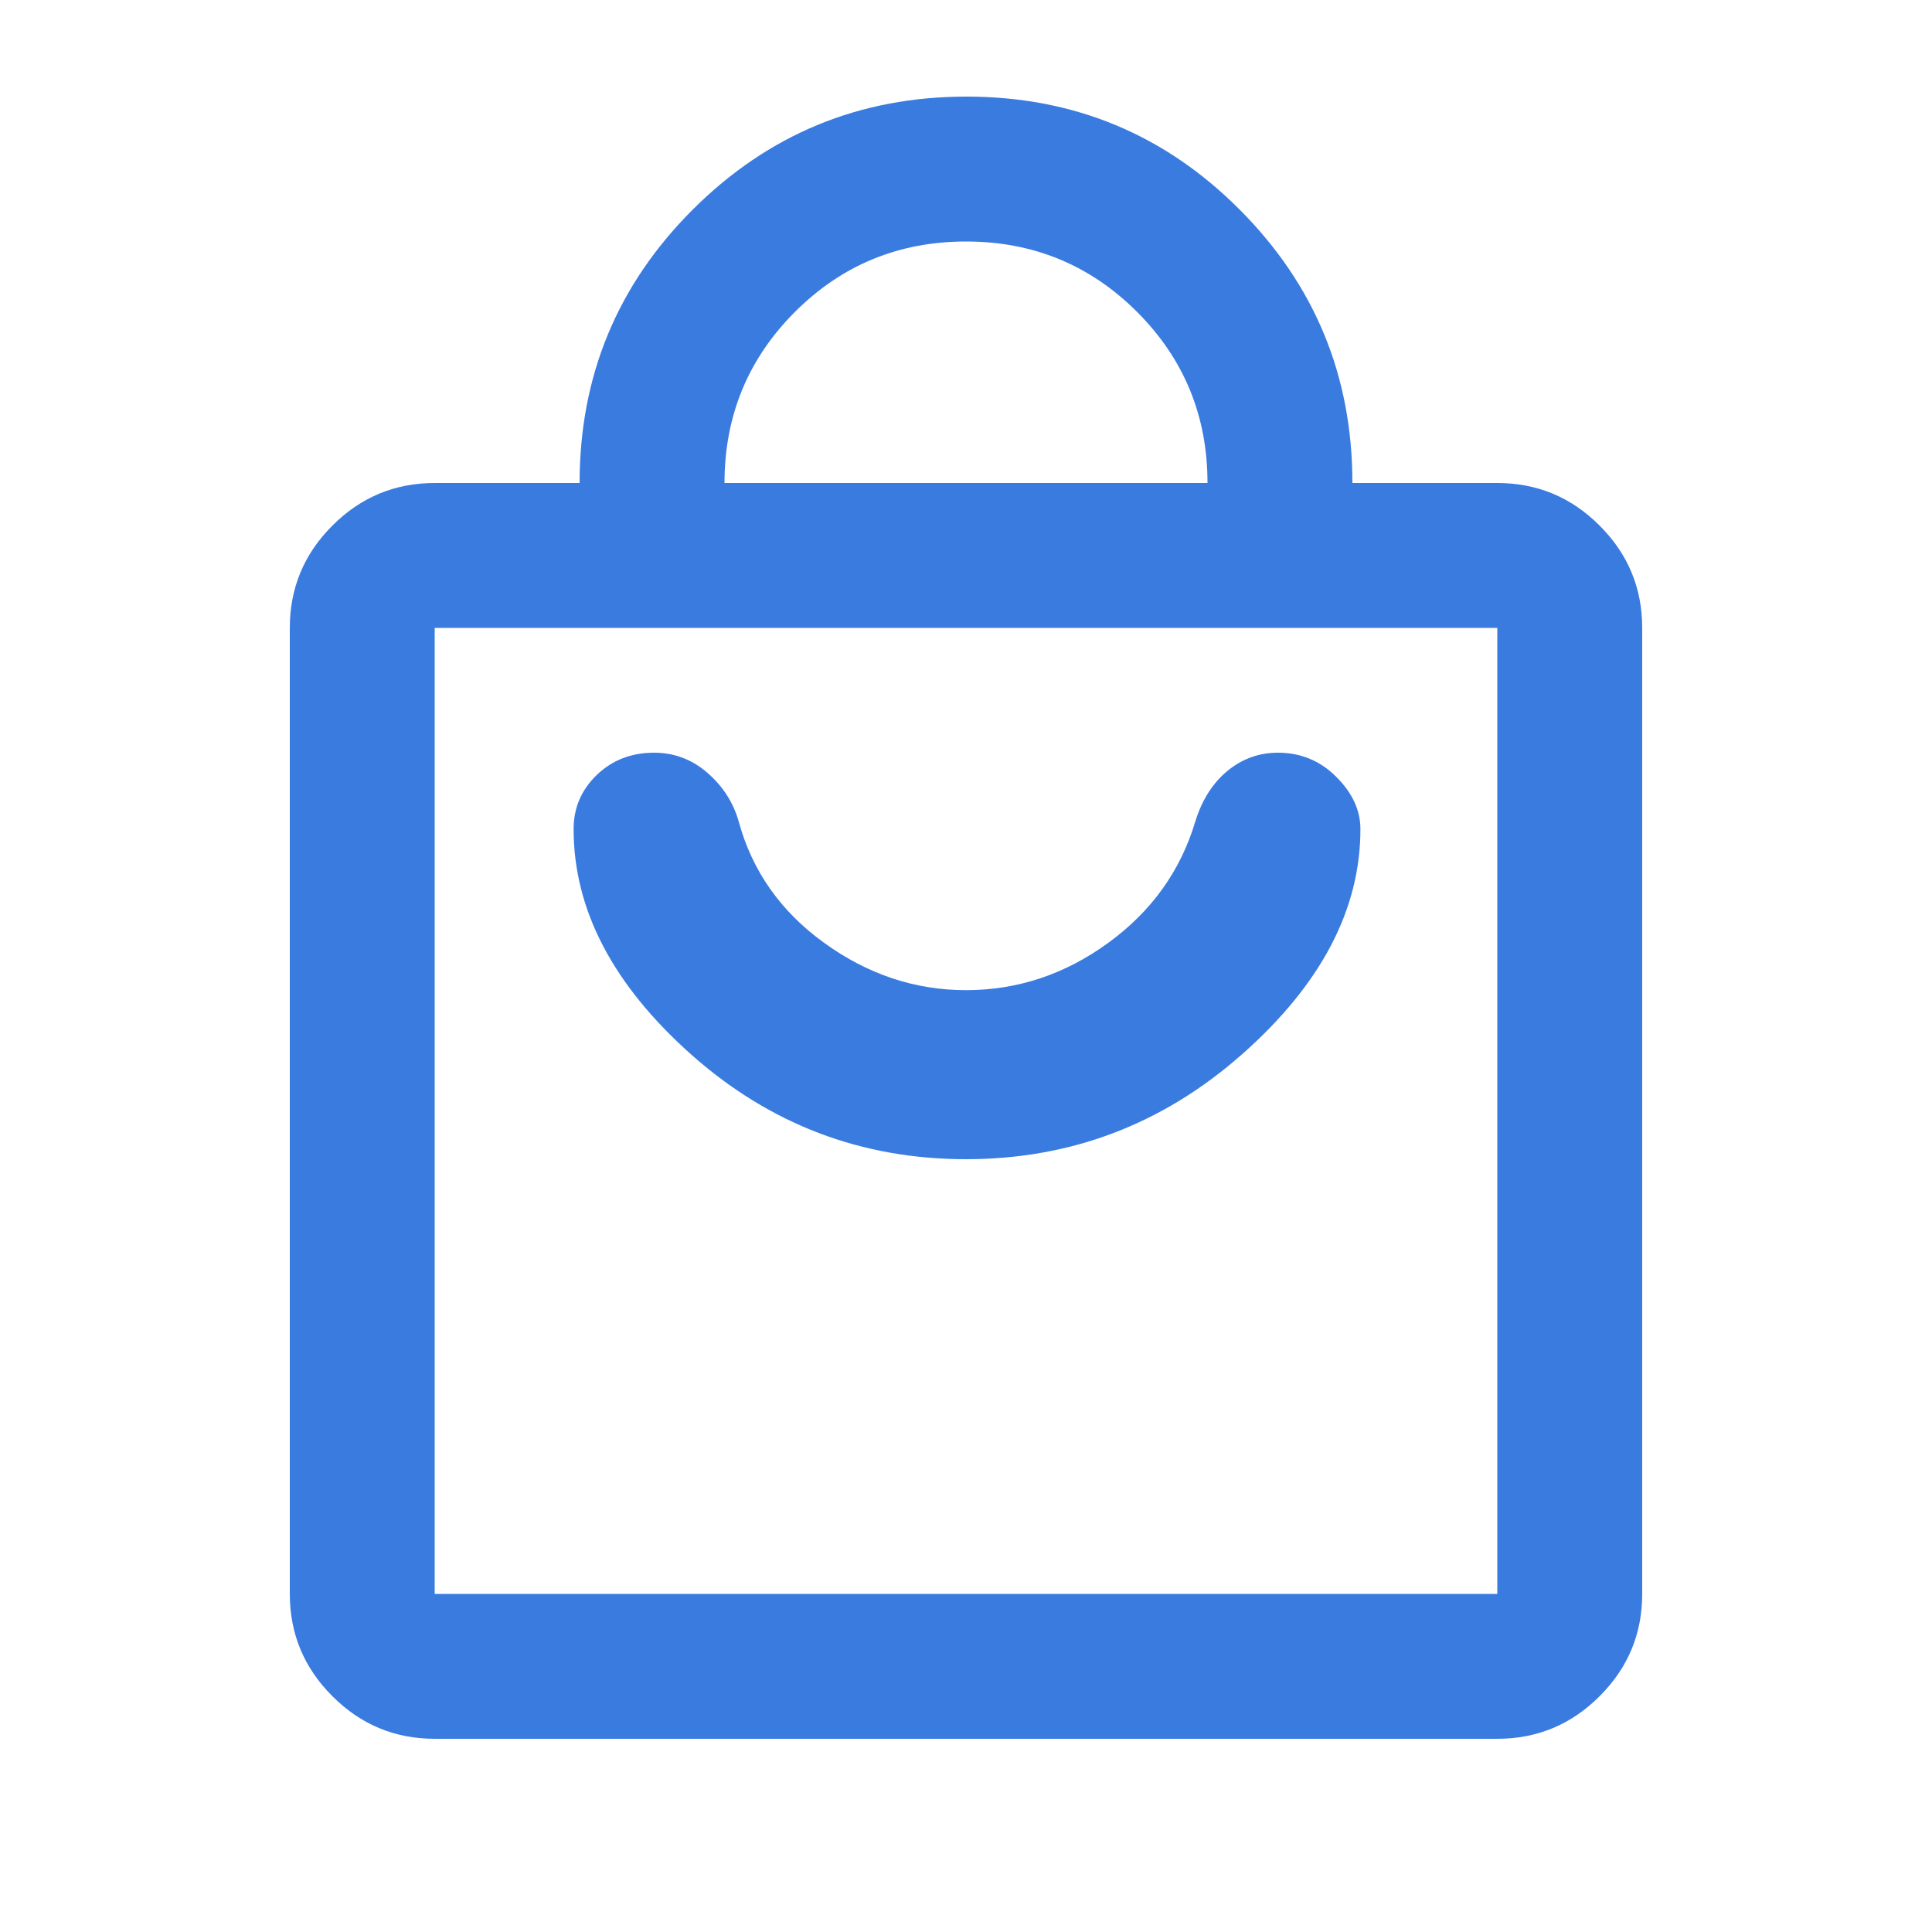 <svg width="20" height="20" viewBox="0 0 20 20" fill="none" xmlns="http://www.w3.org/2000/svg">
<mask id="mask0_12068_21082" style="mask-type:alpha" maskUnits="userSpaceOnUse" x="0" y="0" width="20" height="20">
<rect width="20" height="20" fill="#D9D9D9"/>
</mask>
<g mask="url(#mask0_12068_21082)">
<path d="M4.5 18C4.088 18 3.734 17.853 3.441 17.559C3.147 17.266 3 16.913 3 16.5V6.5C3 6.088 3.147 5.734 3.441 5.441C3.734 5.147 4.088 5 4.5 5H6C6 3.893 6.39 2.95 7.171 2.17C7.952 1.39 8.897 1 10.005 1C11.113 1 12.056 1.39 12.833 2.17C13.611 2.95 14 3.893 14 5H15.5C15.912 5 16.266 5.147 16.559 5.441C16.853 5.734 17 6.088 17 6.5V16.5C17 16.913 16.853 17.266 16.559 17.559C16.266 17.853 15.912 18 15.5 18H4.5ZM4.5 16.5H15.5V6.5H4.5V16.5ZM7.5 5H12.5C12.5 4.306 12.257 3.715 11.771 3.229C11.285 2.743 10.694 2.5 10 2.5C9.306 2.5 8.715 2.743 8.229 3.229C7.743 3.715 7.5 4.306 7.5 5ZM10 12C11.083 12 12.035 11.639 12.854 10.917C13.674 10.194 14.083 9.417 14.083 8.583C14.083 8.389 14 8.208 13.833 8.042C13.667 7.875 13.465 7.792 13.229 7.792C13.035 7.792 12.861 7.854 12.708 7.979C12.556 8.104 12.444 8.278 12.375 8.5C12.222 9.014 11.921 9.434 11.473 9.76C11.024 10.087 10.533 10.25 10 10.25C9.472 10.25 8.983 10.087 8.531 9.76C8.08 9.434 7.785 9.014 7.646 8.5C7.59 8.306 7.483 8.139 7.323 8C7.163 7.861 6.979 7.792 6.771 7.792C6.535 7.792 6.337 7.869 6.177 8.023C6.017 8.178 5.938 8.364 5.938 8.583C5.938 9.417 6.344 10.194 7.156 10.917C7.969 11.639 8.917 12 10 12Z" fill="#3A7BE0"/>
</g>
</svg>
